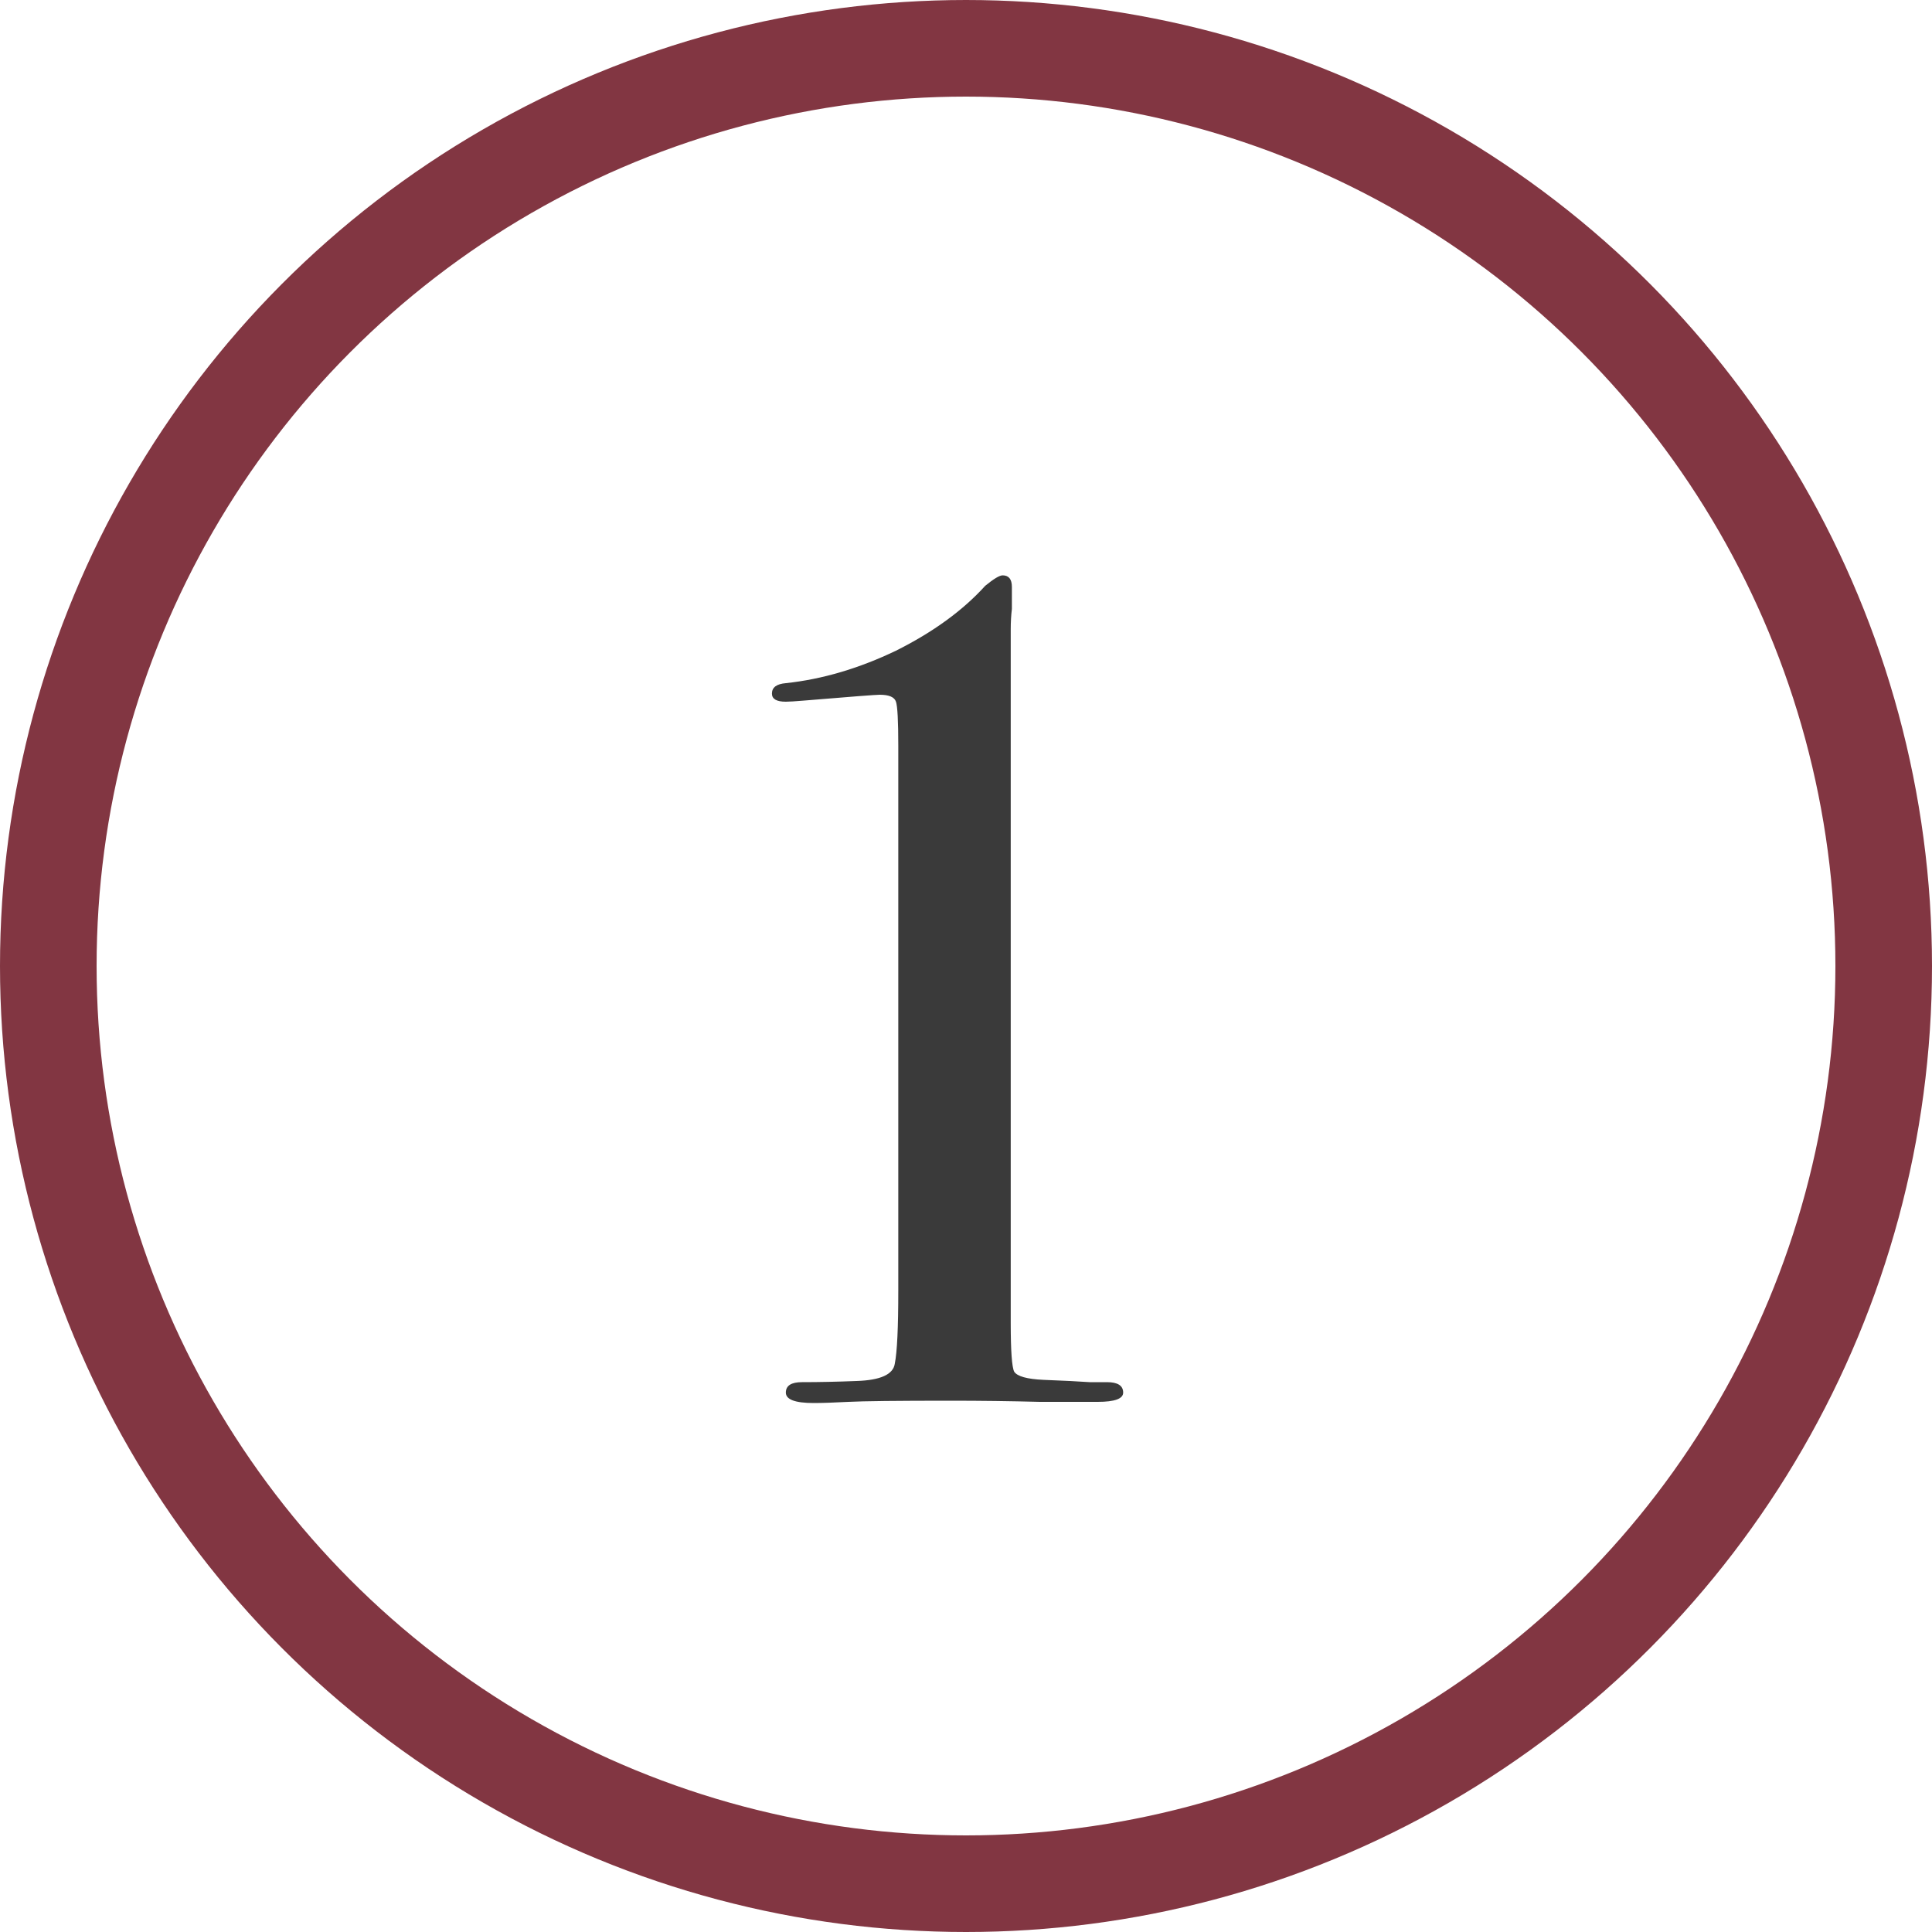 <svg width="40" height="40" viewBox="0 0 40 40" fill="none" xmlns="http://www.w3.org/2000/svg">
<circle cx="20" cy="20" r="19" stroke="#823642" stroke-width="2"/>
<path d="M23.254 28.832C23.254 28.96 23.078 29.024 22.726 29.024H22.438C22.438 29.024 22.134 29.024 21.526 29.024C20.918 29.008 20.302 29 19.678 29C18.574 29 17.87 29.008 17.566 29.024C17.262 29.04 17.022 29.048 16.846 29.048C16.462 29.048 16.27 28.976 16.27 28.832C16.27 28.688 16.382 28.616 16.606 28.616C16.958 28.616 17.334 28.608 17.734 28.592C18.23 28.576 18.494 28.456 18.526 28.232C18.574 27.992 18.598 27.488 18.598 26.72V15.44C18.598 14.928 18.582 14.624 18.55 14.528C18.518 14.432 18.406 14.384 18.214 14.384C18.134 14.384 17.614 14.424 16.654 14.504C16.462 14.52 16.334 14.528 16.27 14.528C16.078 14.528 15.982 14.472 15.982 14.36C15.982 14.232 16.078 14.16 16.27 14.144C17.022 14.064 17.782 13.84 18.55 13.472C19.318 13.088 19.934 12.64 20.398 12.128C20.574 11.984 20.694 11.912 20.758 11.912C20.886 11.912 20.95 11.992 20.95 12.152V12.608C20.934 12.736 20.926 12.88 20.926 13.04V27.392C20.926 27.968 20.95 28.304 20.998 28.4C21.062 28.496 21.262 28.552 21.598 28.568L22.15 28.592L22.558 28.616H22.918C23.142 28.616 23.254 28.688 23.254 28.832Z" fill="#3A3A3A"/>
</svg>
